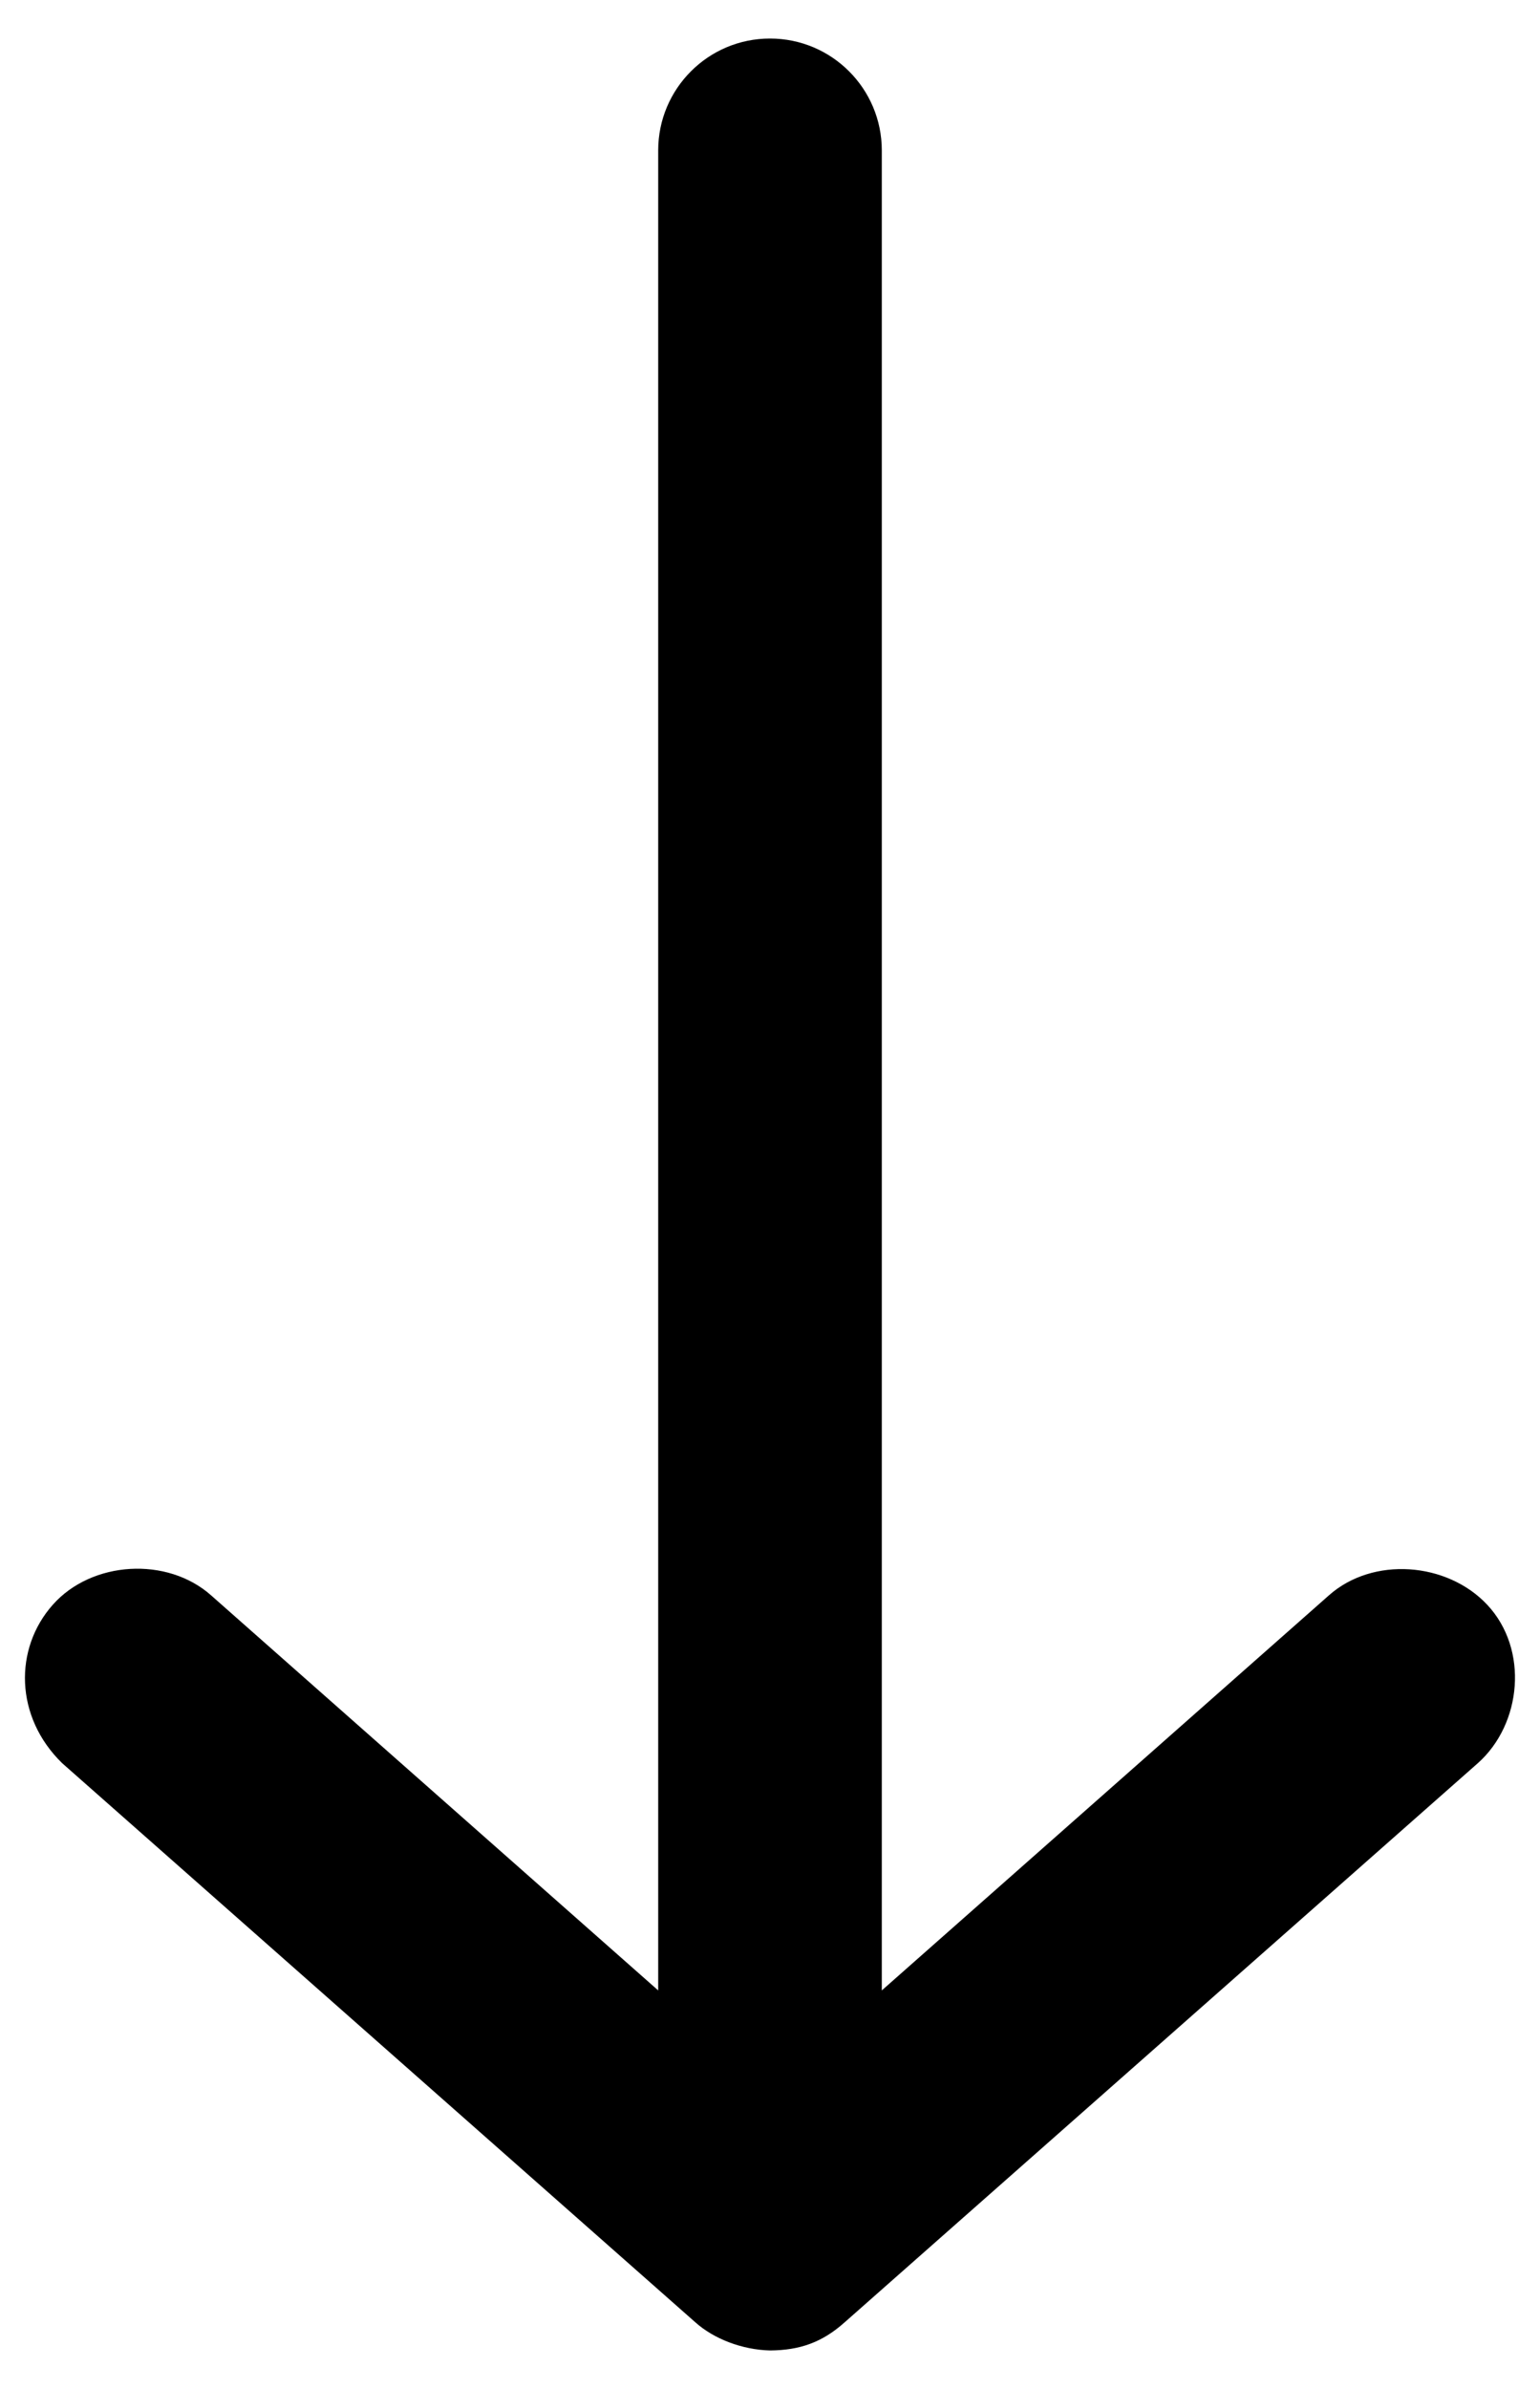<?xml version="1.0" encoding="utf-8"?>
<!-- Generator: Adobe Illustrator 17.0.0, SVG Export Plug-In . SVG Version: 6.00 Build 0)  -->
<!DOCTYPE svg PUBLIC "-//W3C//DTD SVG 1.1//EN" "http://www.w3.org/Graphics/SVG/1.1/DTD/svg11.dtd">
<svg version="1.1" id="Layer_1" xmlns="http://www.w3.org/2000/svg" xmlns:xlink="http://www.w3.org/1999/xlink" x="0px" y="0px"
	 width="20px" height="31px" viewBox="0 0 20 31" enable-background="new 0 0 20 31" xml:space="preserve">
<g transform="translate(0,-952.362)">
	<path d="M10.967,982.499l8.226-7.258c0.57-0.507,0.665-1.476,0.121-2.056c-0.522-0.556-1.486-0.628-2.056-0.121l-5.806,5.126
		v-23.876c0-0.802-0.65-1.452-1.452-1.452s-1.452,0.65-1.452,1.452v23.876l-5.806-5.126c-0.57-0.507-1.55-0.449-2.056,0.121
		c-0.507,0.57-0.495,1.456,0.121,2.056l8.226,7.258c0.237,0.211,0.602,0.354,0.968,0.363
		C10.388,982.859,10.677,982.757,10.967,982.499z" fill="black"/>
</g>
</svg>
